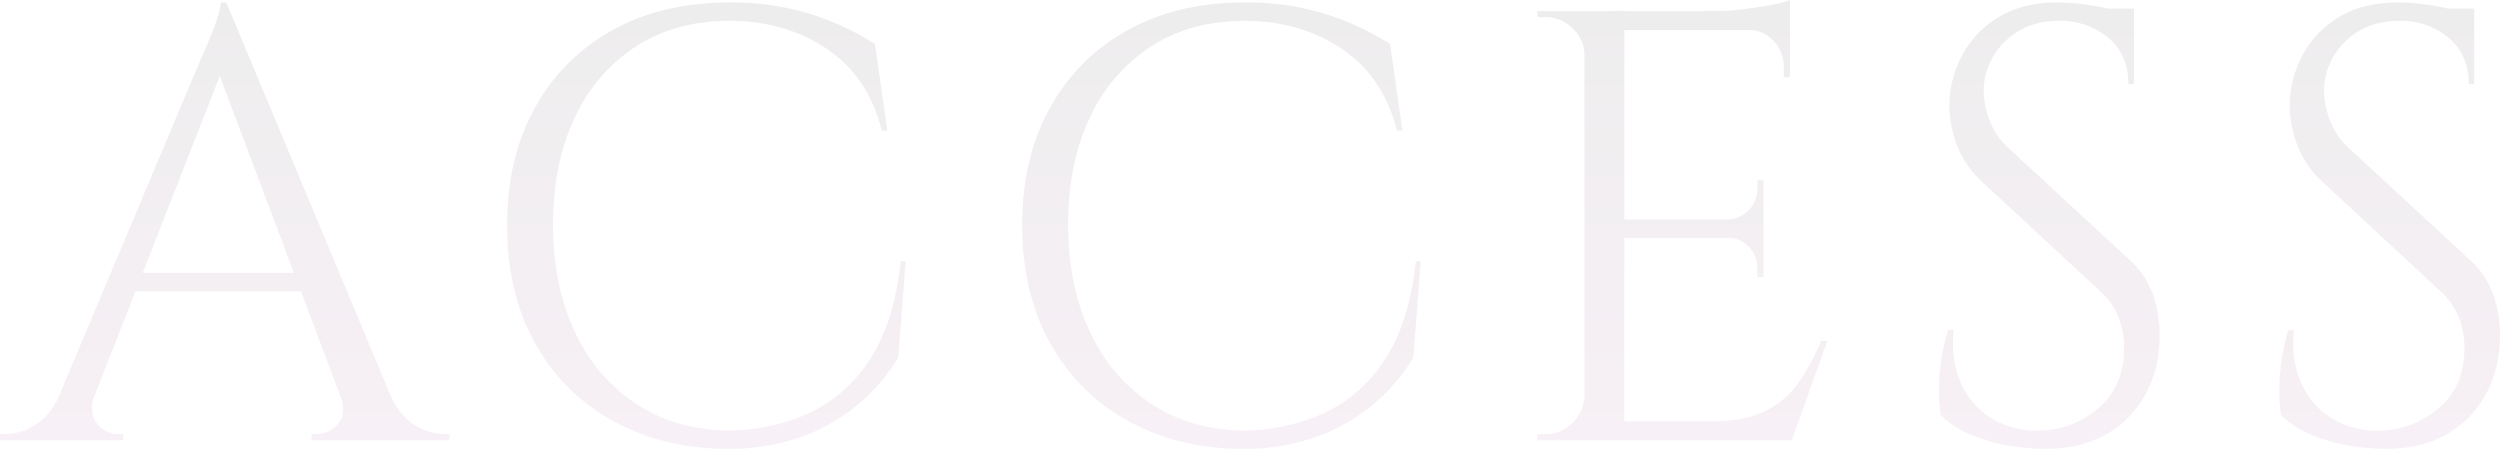 <svg xmlns="http://www.w3.org/2000/svg" xmlns:xlink="http://www.w3.org/1999/xlink" width="746.091" height="133.956" viewBox="0 0 746.091 133.956">
  <defs>
    <linearGradient id="linear-gradient" x1="0.5" x2="0.5" y2="1" gradientUnits="objectBoundingBox">
      <stop offset="0" stop-color="#d6d6d6" stop-opacity="0.443"/>
      <stop offset="1" stop-color="#efdeec" stop-opacity="0.443"/>
    </linearGradient>
  </defs>
  <path id="パス_33512" data-name="パス 33512" d="M-688.995-130.662-634.827-1.1h-15.555l-42.273-112.179Zm-39.345,117.3a9.311,9.311,0,0,0-.366,6.222A7.579,7.579,0,0,0-725.687-3.2a7.787,7.787,0,0,0,4.3,1.373h1.647V0h-36.783V-1.83h1.647a17.059,17.059,0,0,0,8.693-2.654q4.483-2.654,7.411-8.876Zm39.345-117.3,1.647,12.81L-733.281-.549h-10.98l46.848-111.264,1.007-2.287q1.006-2.288,2.379-5.582t2.379-6.405a16.864,16.864,0,0,0,1.006-4.575Zm25.8,80.7v5.49h-57.279v-5.49Zm8.235,36.6h15.006q2.745,6.222,7.32,8.876a17.537,17.537,0,0,0,8.784,2.654h1.464V0h-41.175V-1.83h1.647a8.24,8.24,0,0,0,6.222-3.02Q-652.944-7.869-654.957-13.359Zm168.726-40.077-2.2,28.731a56.845,56.845,0,0,1-11.987,14,55.309,55.309,0,0,1-17.019,9.7A65.237,65.237,0,0,1-539.85,2.562q-19.032-.183-33.855-8.418a58.683,58.683,0,0,1-23.149-23.15q-8.327-14.915-8.327-35.228,0-19.947,8.235-34.861A58.521,58.521,0,0,1-573.8-122.336q14.914-8.327,35.044-8.326a78.21,78.21,0,0,1,24.43,3.568,78.95,78.95,0,0,1,18.941,8.876l3.66,25.8h-1.647q-4.026-16.1-16.47-24.43t-28.914-8.327q-16.1,0-27.907,7.595a50.3,50.3,0,0,0-18.3,21.228q-6.5,13.633-6.5,31.933t6.5,32.025A51.3,51.3,0,0,0-566.843-10.98q11.621,7.686,26.992,8.052a59.316,59.316,0,0,0,24.065-4.849A43.318,43.318,0,0,0-497.211-23.7q7.5-11.072,9.516-29.738Zm153.72,0-2.2,28.731a56.846,56.846,0,0,1-11.987,14,55.308,55.308,0,0,1-17.019,9.7A65.236,65.236,0,0,1-386.13,2.562q-19.032-.183-33.855-8.418a58.684,58.684,0,0,1-23.15-23.15q-8.326-14.915-8.326-35.228,0-19.947,8.235-34.861a58.521,58.521,0,0,1,23.15-23.241q14.914-8.327,35.044-8.326a78.21,78.21,0,0,1,24.431,3.568,78.95,78.95,0,0,1,18.94,8.876l3.66,25.8h-1.647q-4.026-16.1-16.47-24.43t-28.914-8.327q-16.1,0-27.908,7.595a50.3,50.3,0,0,0-18.3,21.228q-6.5,13.633-6.5,31.933t6.5,32.025A51.3,51.3,0,0,0-413.122-10.98q11.62,7.686,26.992,8.052a59.316,59.316,0,0,0,24.065-4.849A43.318,43.318,0,0,0-343.491-23.7q7.5-11.072,9.516-29.738Zm60.756-74.664V0h-11.9V-128.1Zm49.41,122.427V0H-272.3V-5.673Zm-7.869-60.207v5.49H-272.3v-5.49Zm7.869-62.22v5.673H-272.3V-128.1Zm11.163,98.454L-221.8,0h-30.378l6.588-5.673q9.7,0,15.83-3.02a25.966,25.966,0,0,0,9.973-8.509,66.875,66.875,0,0,0,6.771-12.444Zm-19.032-31.11v12.078h-1.83v-2.745a8.777,8.777,0,0,0-2.562-6.314,8.326,8.326,0,0,0-6.222-2.654v-.366Zm0-16.836v12.078h-10.614v-.366a8.986,8.986,0,0,0,6.222-2.836,8.777,8.777,0,0,0,2.562-6.313v-2.562Zm7.869-45.384v14.64h-1.83v-3.294a10.53,10.53,0,0,0-3.111-7.594,10.936,10.936,0,0,0-7.686-3.386v-.366Zm0-8.418v5.307l-22.326-2.013a70.136,70.136,0,0,0,8.51-.549q4.483-.549,8.326-1.281A27.61,27.61,0,0,0-222.345-131.394ZM-283.1-13.359V0h-14.64V-1.83h2.379a11.1,11.1,0,0,0,8.143-3.385,11.78,11.78,0,0,0,3.568-8.144Zm0-101.382h-.549a10.958,10.958,0,0,0-3.477-8.144,11.407,11.407,0,0,0-8.235-3.385h-2.2l-.183-1.83h14.64Zm140.544-15.921a58.962,58.962,0,0,1,6.313.366q3.386.366,6.588,1.007t5.856,1.281a20.078,20.078,0,0,1,4.118,1.373v20.313h-1.647q0-8.784-6.039-13.816a22.114,22.114,0,0,0-14.64-5.033q-10.065,0-16.287,6.313a20.335,20.335,0,0,0-6.222,14.732,26.3,26.3,0,0,0,1.556,8.143,21.483,21.483,0,0,0,5.764,8.693l36.051,33.306a25.589,25.589,0,0,1,7.32,10.98A37.961,37.961,0,0,1-112-31.659q0,15.189-9.242,24.7t-24.979,9.516a69.241,69.241,0,0,1-10.34-.915,50.577,50.577,0,0,1-11.529-3.2A27.756,27.756,0,0,1-177.327-7.5a40.711,40.711,0,0,1-.549-7.32,61.994,61.994,0,0,1,.732-9.242,57.726,57.726,0,0,1,2.013-8.876h1.647q-.915,9.333,2.379,16.287A23.054,23.054,0,0,0-161.5-6.131a26.183,26.183,0,0,0,14.366,3.2,27.324,27.324,0,0,0,17.293-7.045q7.229-6.5,7.229-17.477a24.3,24.3,0,0,0-1.83-9.607,20.7,20.7,0,0,0-5.307-7.412l-35.136-32.574A28.619,28.619,0,0,1-172.569-88.3a34.045,34.045,0,0,1-2.2-11.437,32.088,32.088,0,0,1,3.66-14.823,29.243,29.243,0,0,1,10.889-11.62Q-152.988-130.662-142.557-130.662Zm22.875,1.83v3.843H-133.59v-3.843Zm78.69-1.83a58.962,58.962,0,0,1,6.313.366q3.385.366,6.588,1.007t5.856,1.281a20.078,20.078,0,0,1,4.118,1.373v20.313h-1.647q0-8.784-6.039-13.816a22.114,22.114,0,0,0-14.64-5.033q-10.065,0-16.287,6.313a20.335,20.335,0,0,0-6.222,14.732A26.3,26.3,0,0,0-61.4-95.984a21.483,21.483,0,0,0,5.764,8.693l36.051,33.306a25.589,25.589,0,0,1,7.32,10.98,37.961,37.961,0,0,1,1.83,11.346q0,15.189-9.242,24.7T-44.652,2.562a69.241,69.241,0,0,1-10.34-.915,50.577,50.577,0,0,1-11.529-3.2A27.756,27.756,0,0,1-75.762-7.5a40.71,40.71,0,0,1-.549-7.32,61.993,61.993,0,0,1,.732-9.242,57.724,57.724,0,0,1,2.013-8.876h1.647q-.915,9.333,2.379,16.287A23.054,23.054,0,0,0-59.932-6.131a26.183,26.183,0,0,0,14.365,3.2A27.324,27.324,0,0,0-28.273-9.973q7.229-6.5,7.229-17.477a24.3,24.3,0,0,0-1.83-9.607,20.7,20.7,0,0,0-5.307-7.412L-63.318-77.043A28.619,28.619,0,0,1-71-88.3a34.045,34.045,0,0,1-2.2-11.437,32.088,32.088,0,0,1,3.66-14.823,29.243,29.243,0,0,1,10.888-11.62Q-51.423-130.662-40.992-130.662Zm22.875,1.83v3.843H-32.025v-3.843Z" transform="translate(756.522 131.394)" fill="url(#linear-gradient)"/>
</svg>
